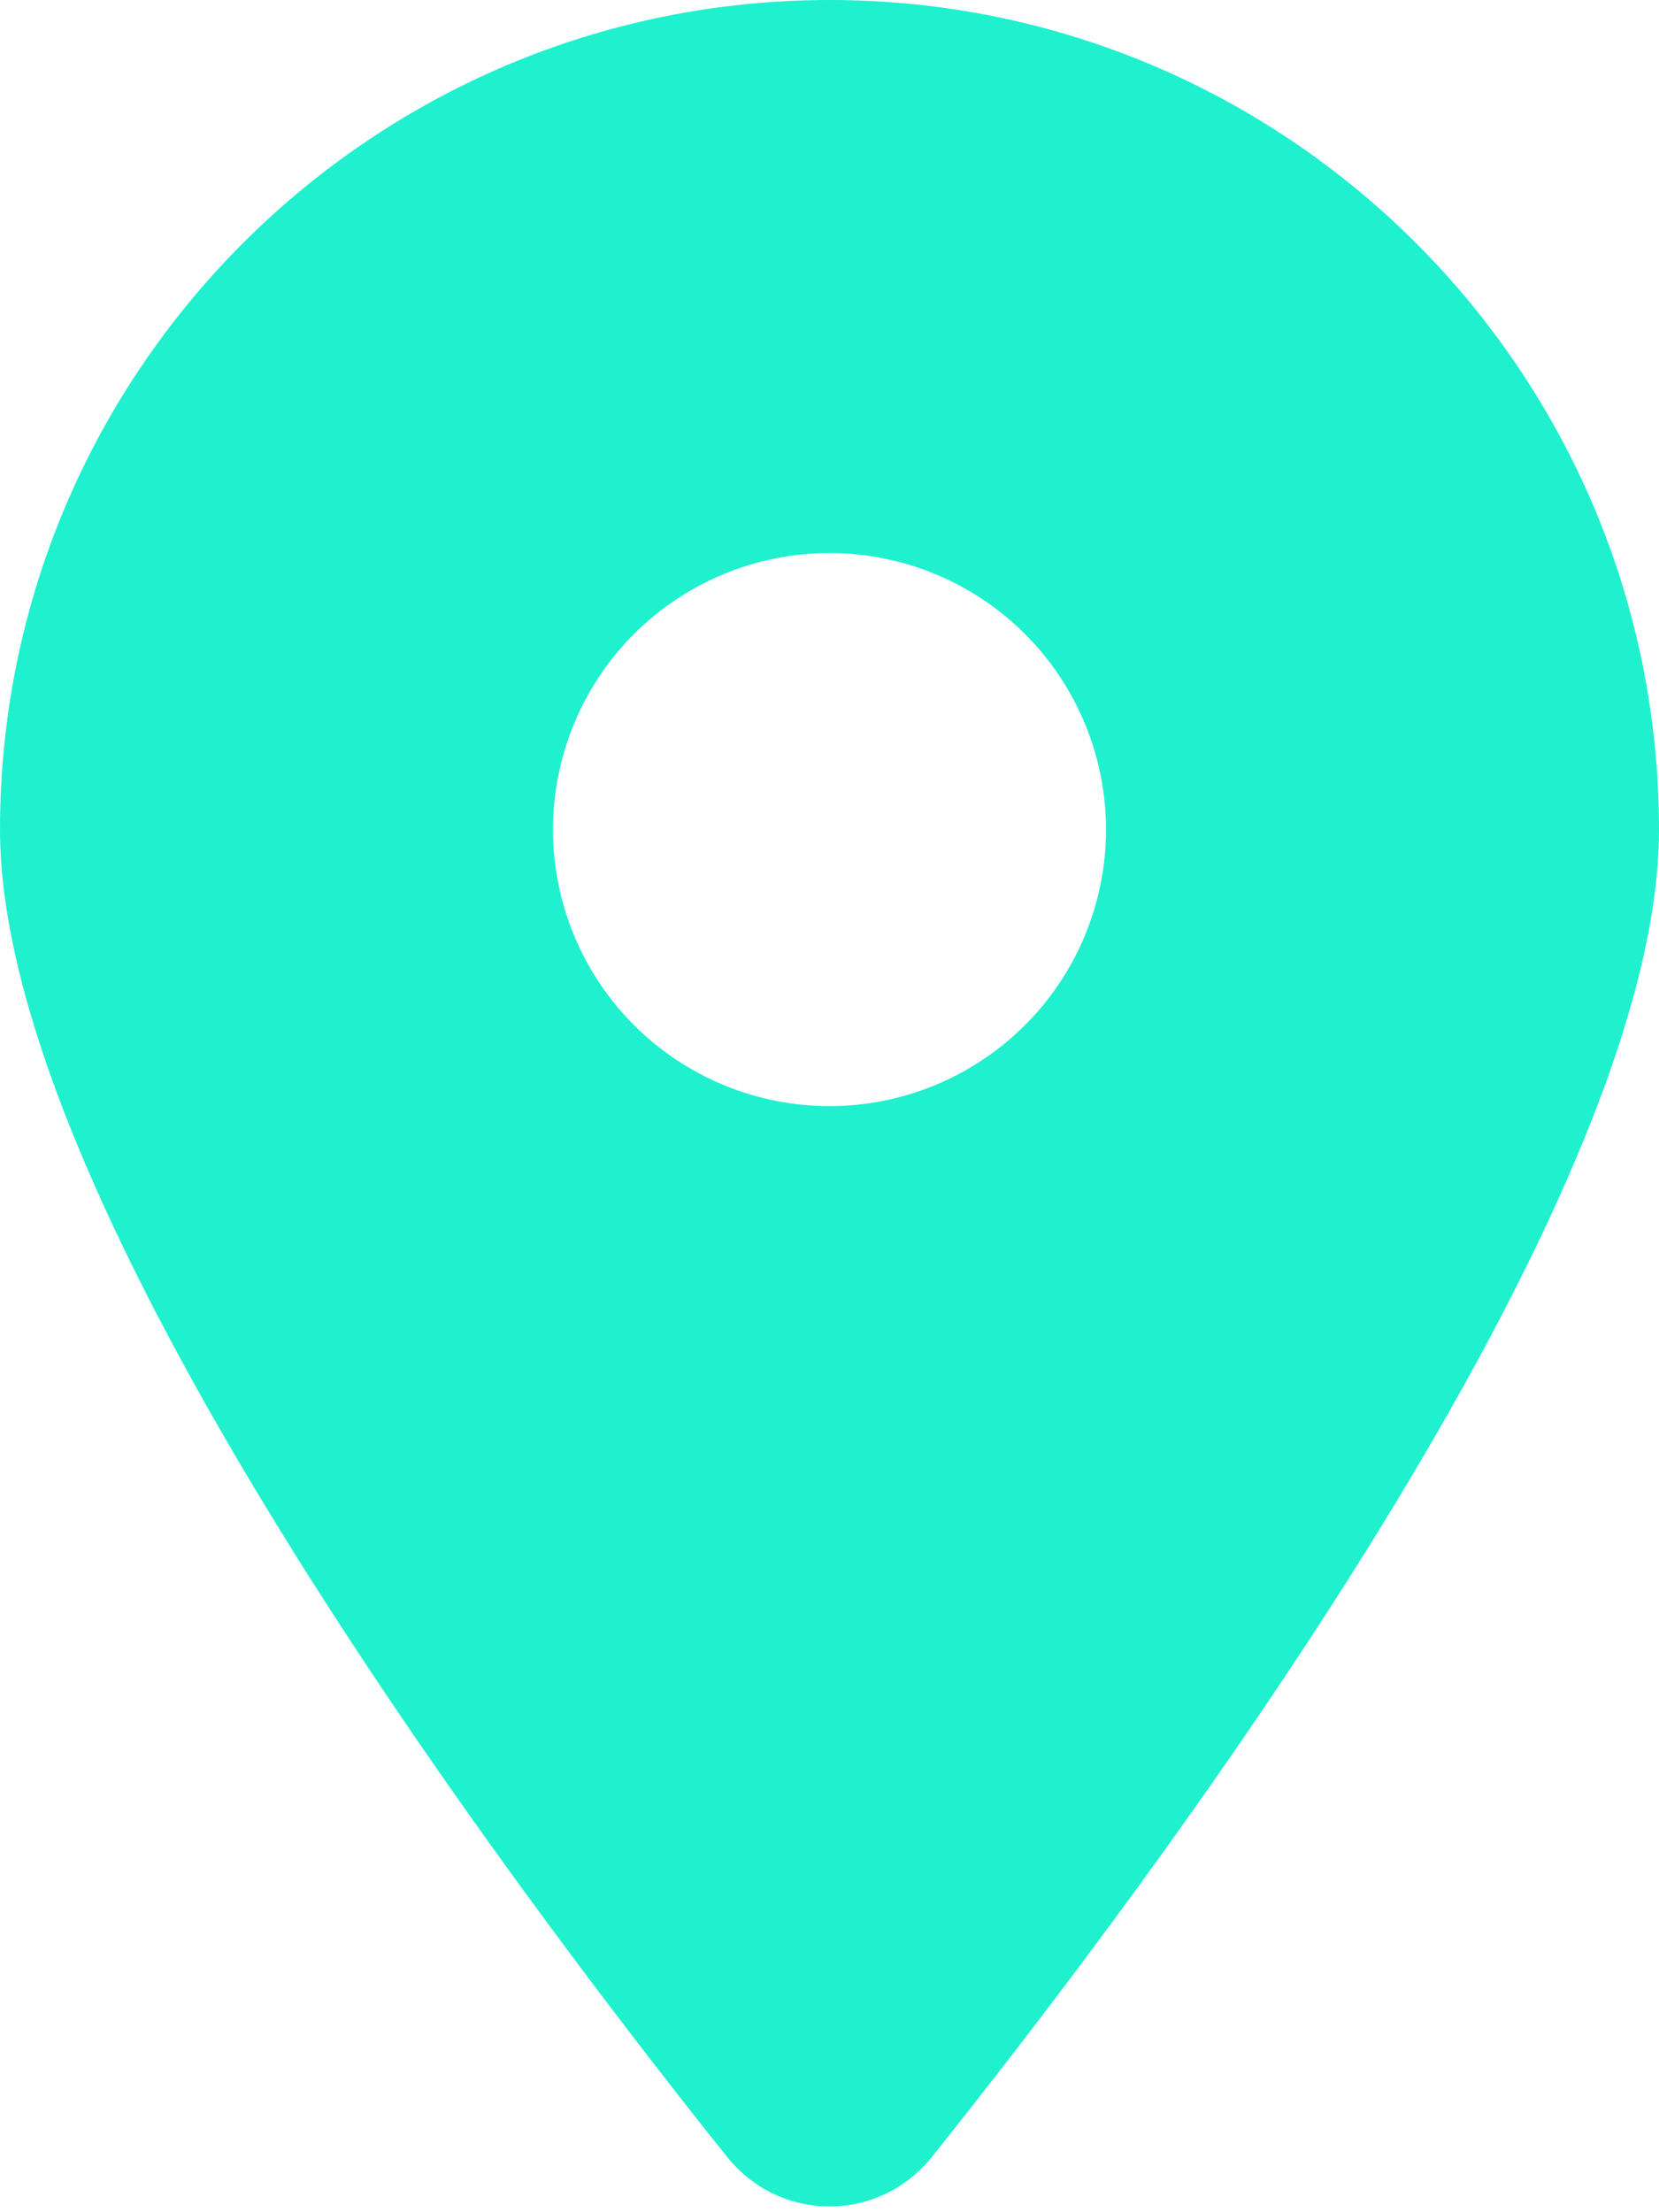 <svg xmlns="http://www.w3.org/2000/svg" width="30" height="40" viewBox="0 0 30 40" fill="none"><path d="M16.852 39C20.859 33.984 30 21.828 30 15C30 6.719 23.281 0 15 0C6.719 0 0 6.719 0 15C0 21.828 9.141 33.984 13.148 39C14.109 40.195 15.891 40.195 16.852 39ZM15 10C16.326 10 17.598 10.527 18.535 11.464C19.473 12.402 20 13.674 20 15C20 16.326 19.473 17.598 18.535 18.535C17.598 19.473 16.326 20 15 20C13.674 20 12.402 19.473 11.464 18.535C10.527 17.598 10 16.326 10 15C10 13.674 10.527 12.402 11.464 11.464C12.402 10.527 13.674 10 15 10Z" fill="#1FF1CF"></path></svg>